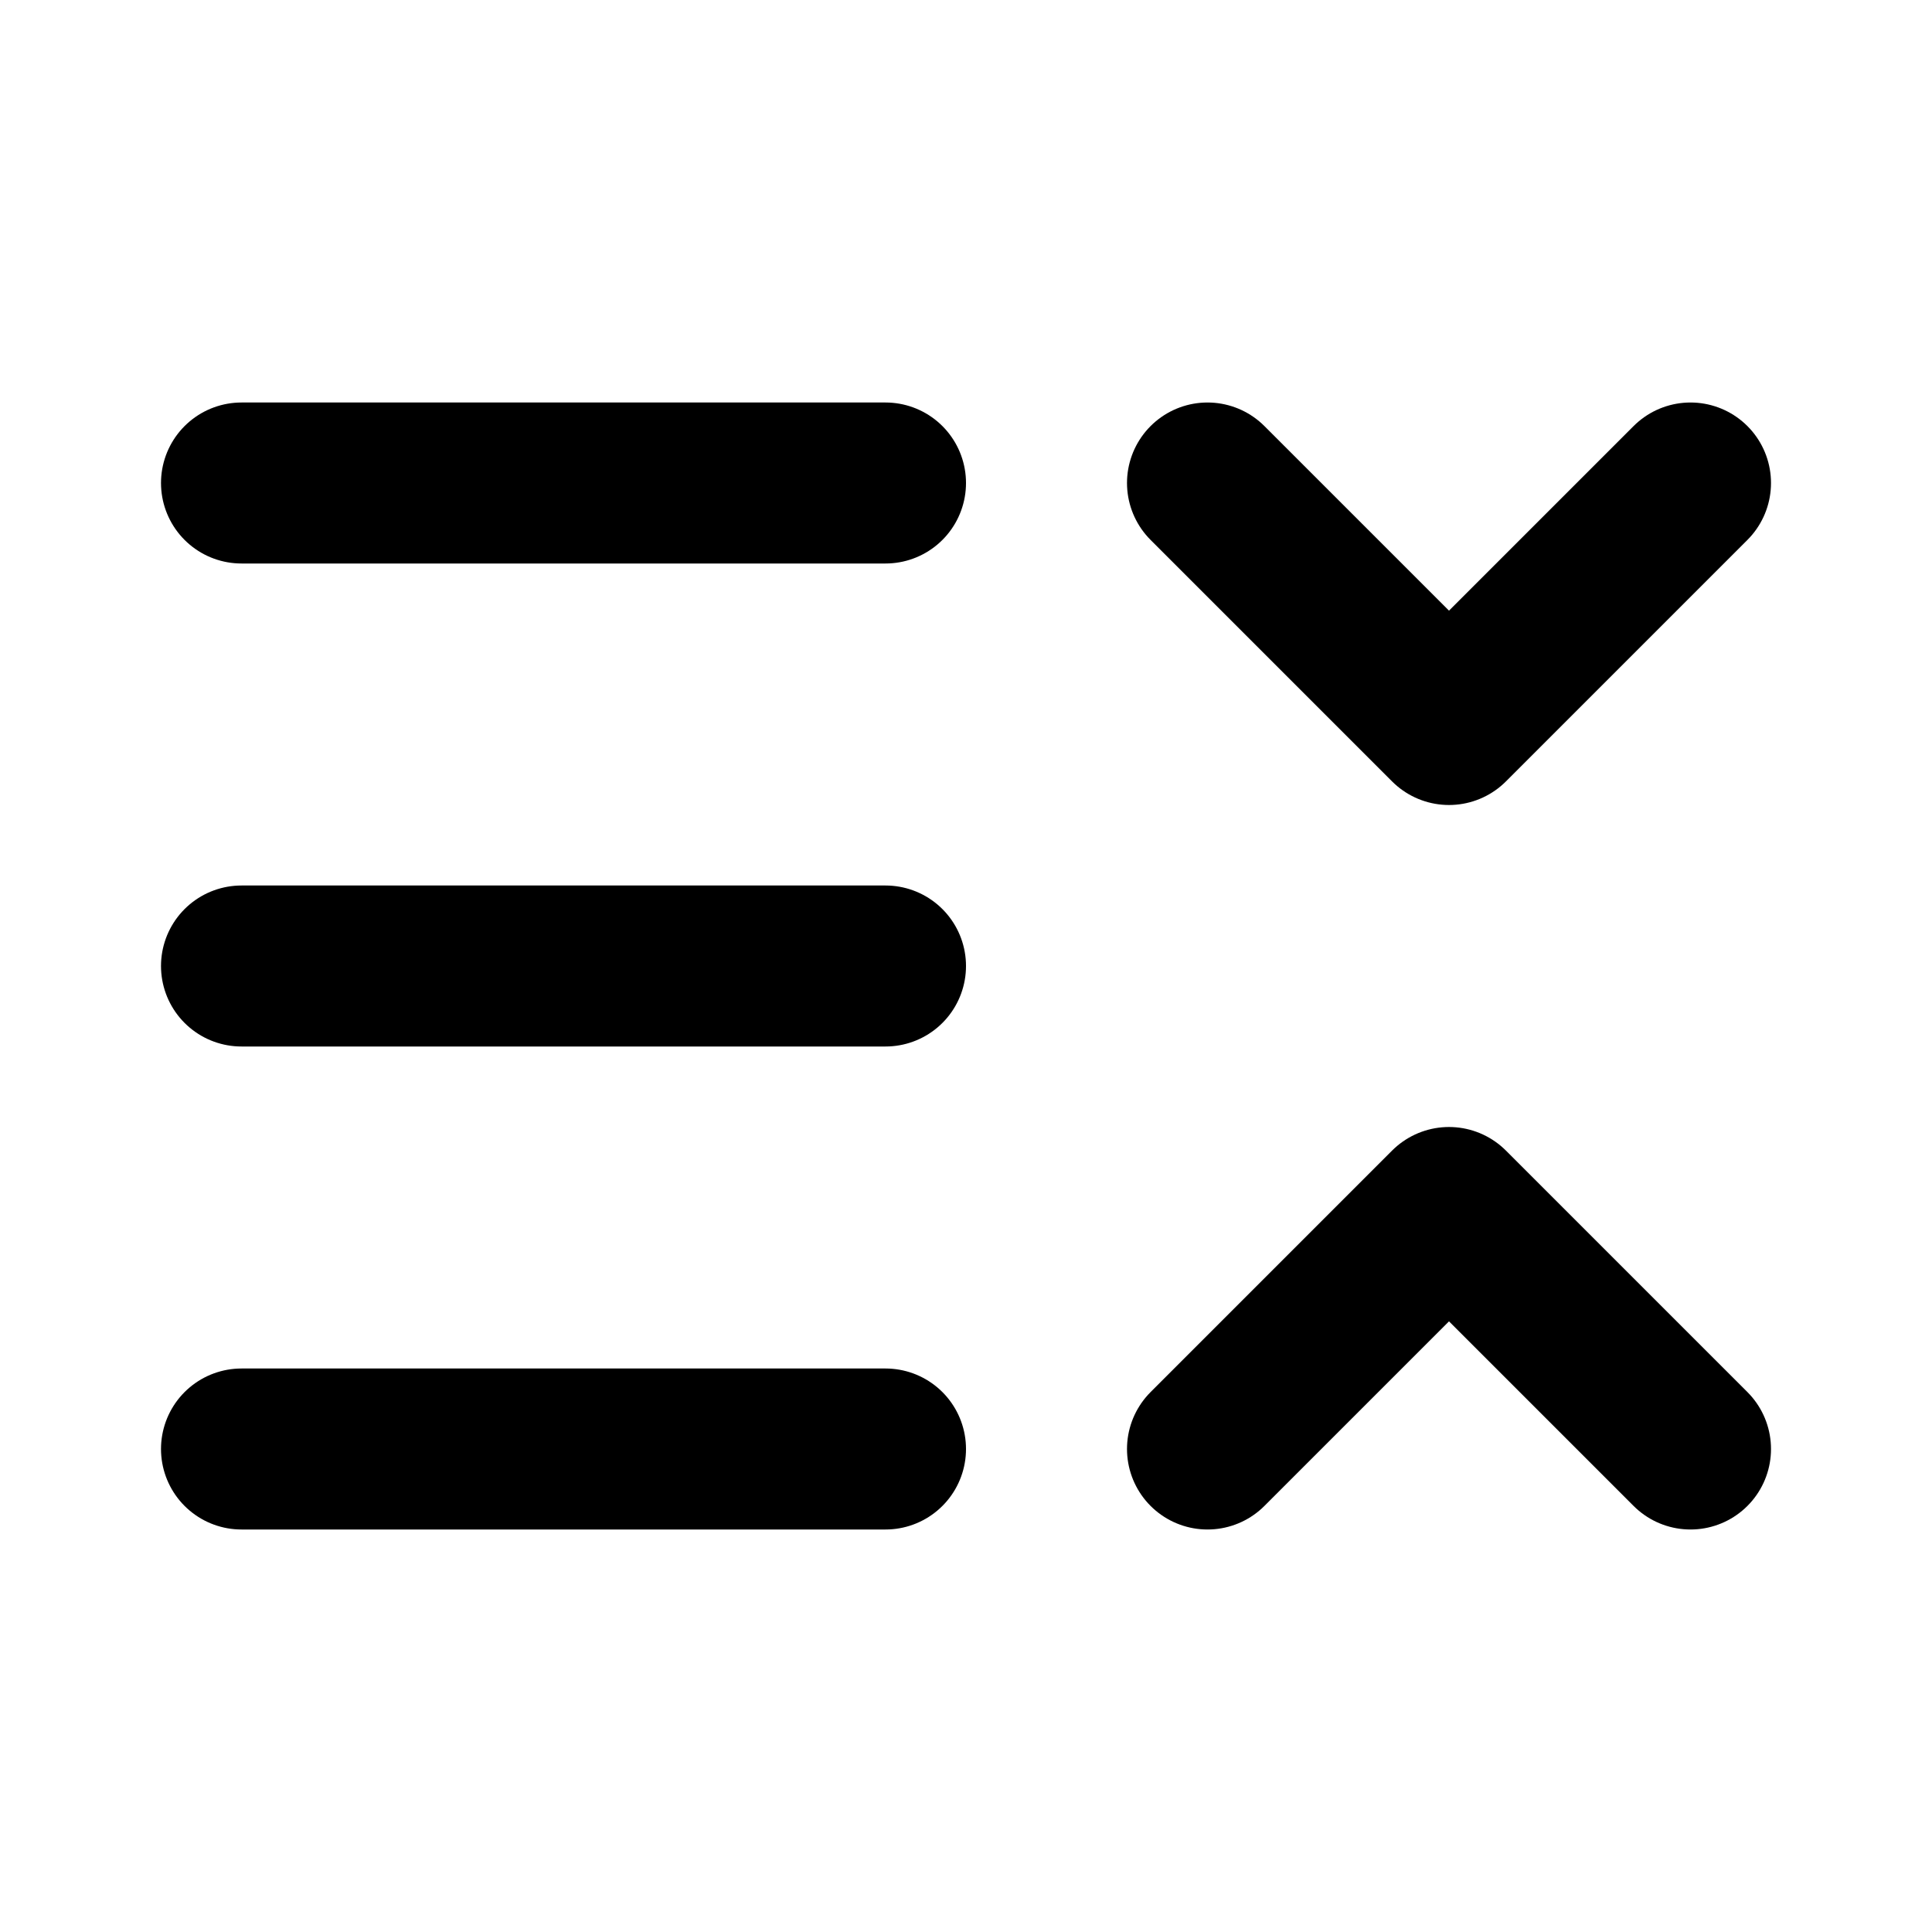 <svg
    xmlns="http://www.w3.org/2000/svg"
    width="24"
    height="24"
    viewBox="0 0 24 24"
    fill="none"
    stroke="currentColor"
    stroke-width="2"
    stroke-linecap="round"
    stroke-linejoin="round"
>
    <path vector-effect="non-scaling-stroke" d="m15 18 3-3 3 3" />
    <path vector-effect="non-scaling-stroke" d="m15 6 3 3 3-3" />
    <path vector-effect="non-scaling-stroke" d="M3 12h8" />
    <path vector-effect="non-scaling-stroke" d="M3 18h8" />
    <path vector-effect="non-scaling-stroke" d="M3 6h8" />
</svg>
